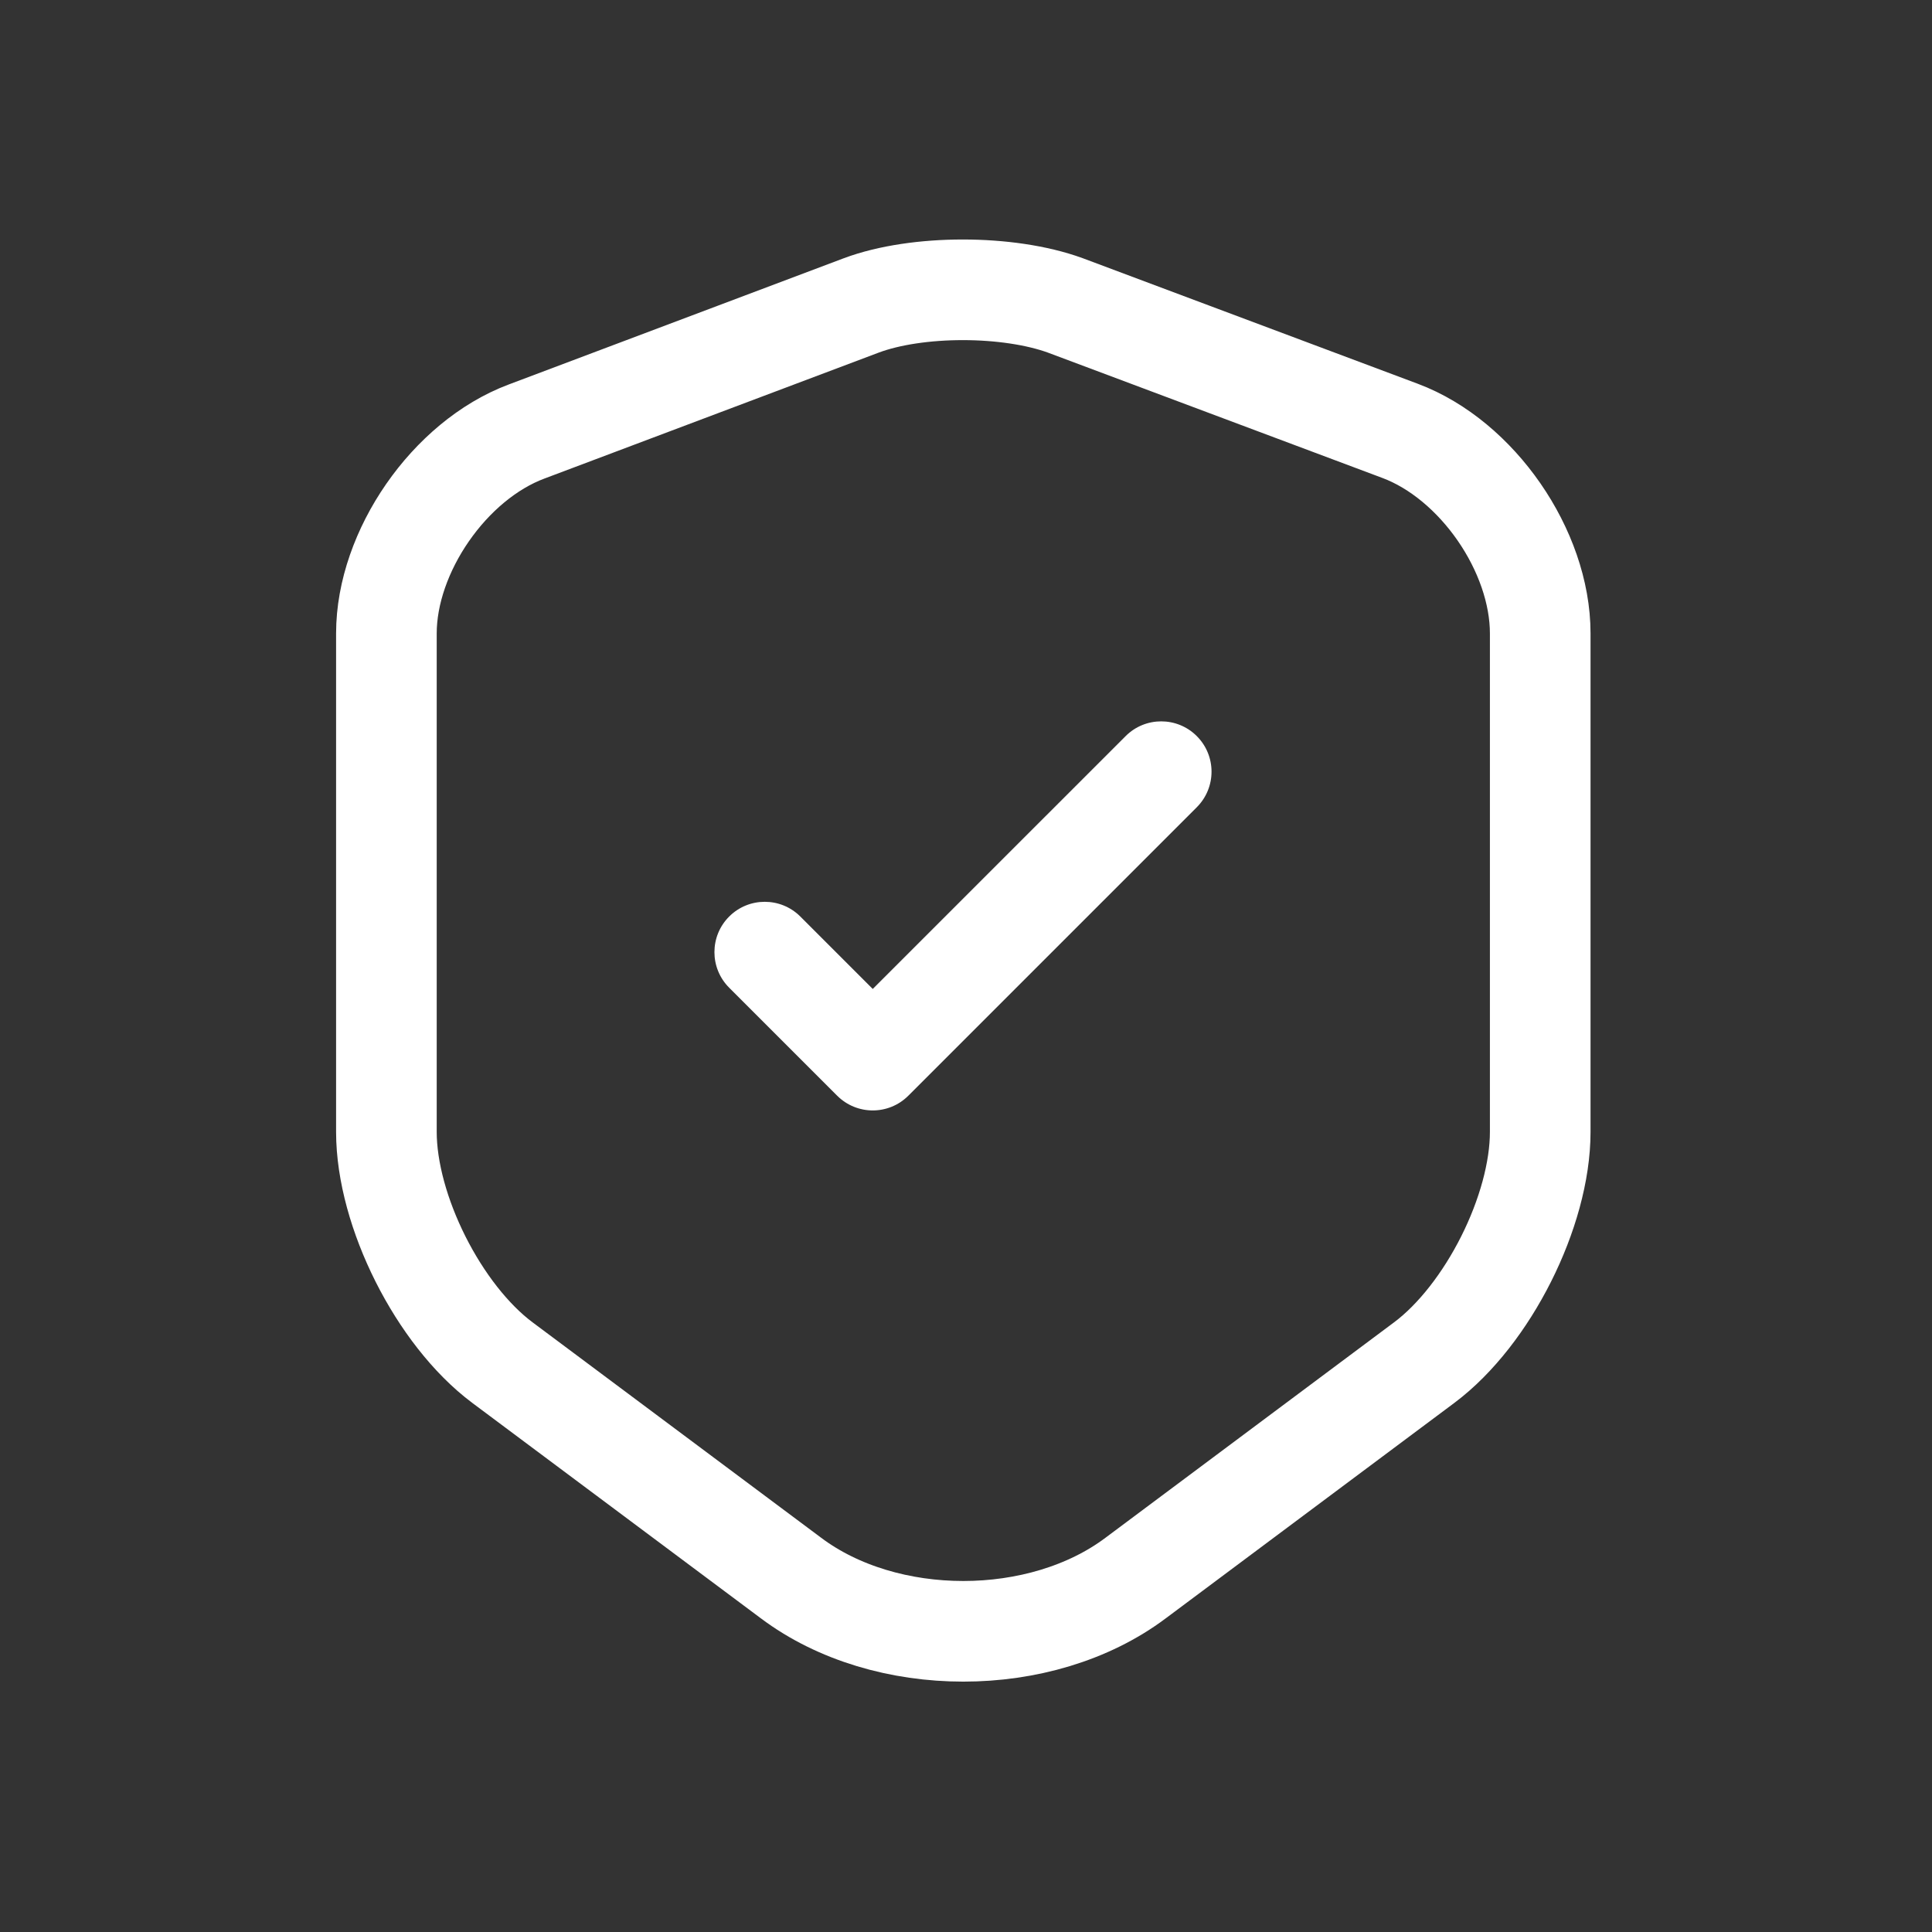 <?xml version="1.0" encoding="UTF-8"?> <svg xmlns="http://www.w3.org/2000/svg" width="60" height="60" viewBox="0 0 60 60" fill="none"><rect x="0" y="0" width="60" height="60" fill="#333333" stroke="none"/> <path d="M26.75 9.484L16.354 13.401C13.958 14.297 12 17.13 12 19.672V35.151C12 37.609 13.625 40.839 15.604 42.318L24.562 49.005C27.5 51.214 32.333 51.214 35.271 49.005L44.229 42.318C46.208 40.839 47.833 37.609 47.833 35.151V19.672C47.833 17.109 45.875 14.276 43.479 13.38L33.083 9.484C31.312 8.839 28.479 8.839 26.75 9.484Z" stroke="white" stroke-width="3.125" stroke-linecap="round" stroke-linejoin="round"></path> <path fill-rule="evenodd" clip-rule="evenodd" d="M37.167 22.86C37.778 23.47 37.778 24.459 37.167 25.07L28.209 34.028C27.599 34.638 26.61 34.638 25.999 34.028L22.645 30.674C22.035 30.064 22.035 29.074 22.645 28.464C23.255 27.854 24.245 27.854 24.855 28.464L27.104 30.713L34.958 22.86C35.568 22.25 36.557 22.25 37.167 22.86Z" fill="white"></path> </svg> 